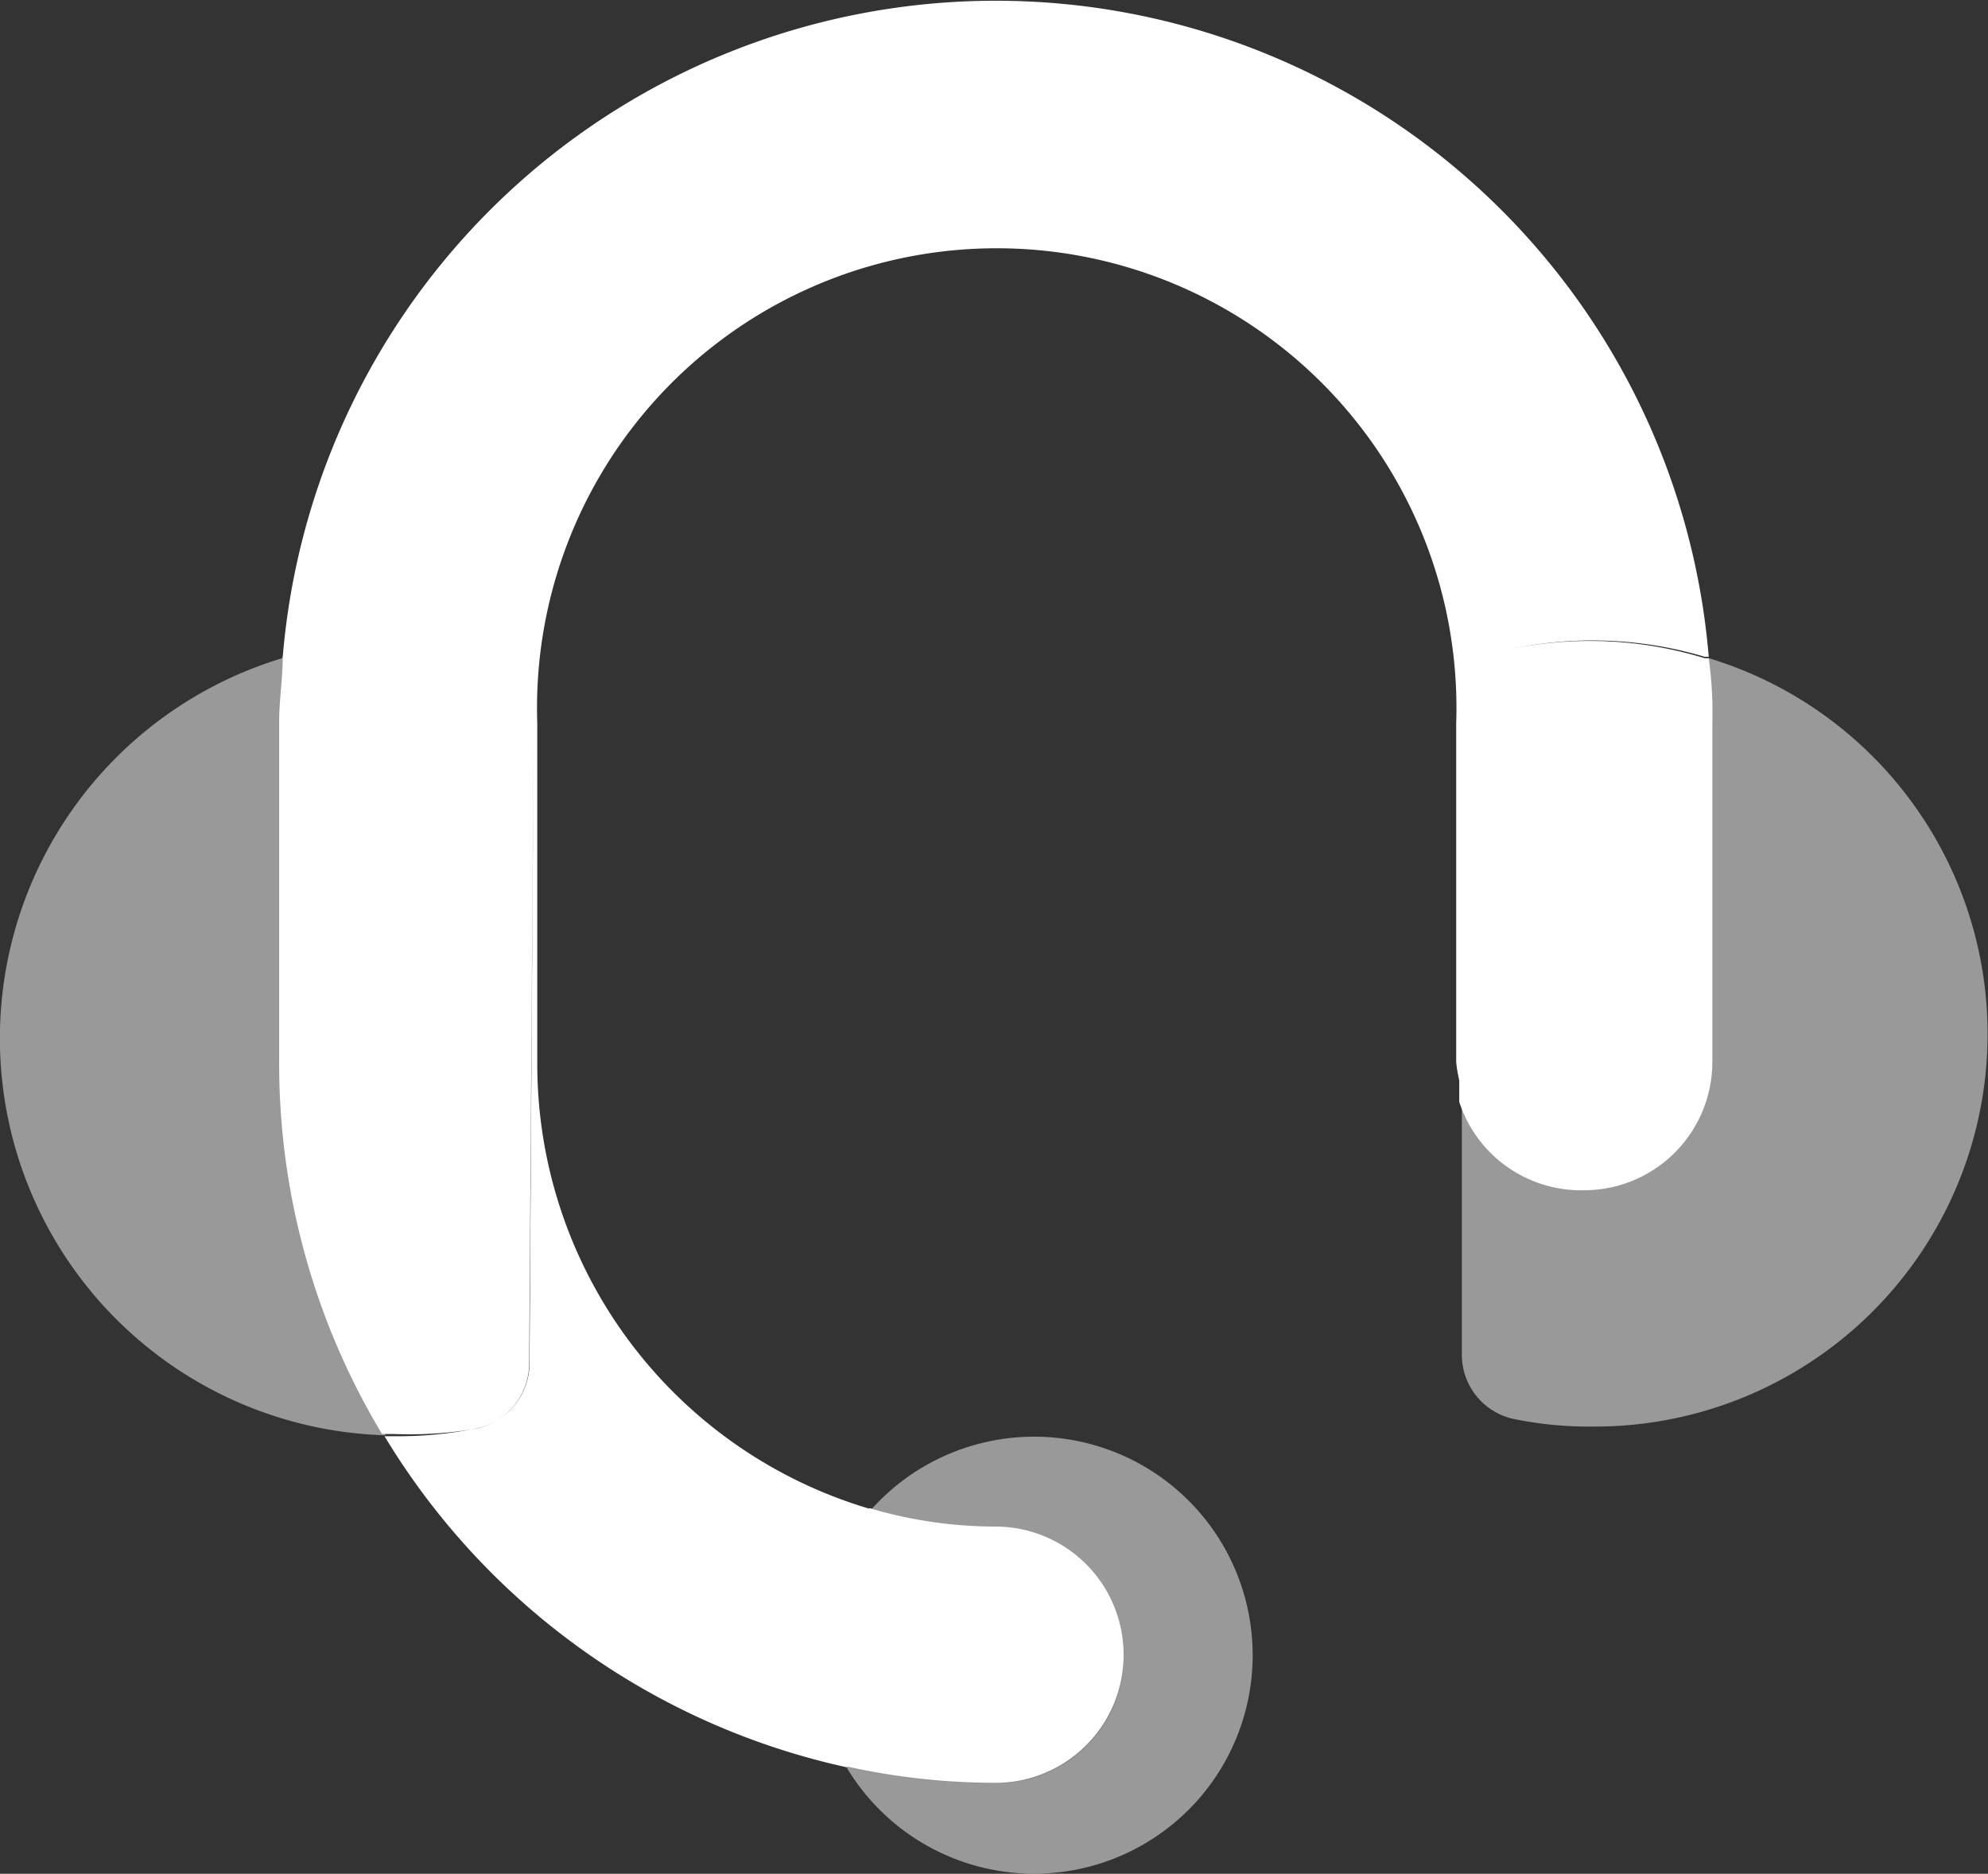<svg id="在线客服" xmlns="http://www.w3.org/2000/svg" width="40.343" height="38.031" viewBox="0 0 40.343 38.031">
  <rect x="0" y="0" width="40.343" height="38.031" fill="#333333" stroke="none"/>
  <defs>
    <style>
      .cls-1, .cls-2 {
        fill: #fff;
        fill-rule: evenodd;
      }

      .cls-2 {
        opacity: 0.5;
      }
    </style>
  </defs>
  <path id="形状_30" data-name="形状 30" class="cls-1" d="M465.108,551.252a2.6,2.6,0,0,1-2.525-1.79v-0.437a2.808,2.808,0,0,1-.063-0.374v-6.878c0.007-.207.007-0.415,0-0.622a9.329,9.329,0,0,0-18.648.622v6.9a9.417,9.417,0,0,0,6.734,9.041s0-.007.007-0.01a9.036,9.036,0,0,0,2.557.374,2.6,2.6,0,1,1,0,5.2,13.882,13.882,0,0,1-3.014-.331c0,0.006,0,.013.008,0.019a14.611,14.611,0,0,1-9.392-6.722h0.251a7.88,7.88,0,0,0,1.649-.166,1.354,1.354,0,0,0,1.043-1.311L443.8,541.6l-0.094,13.173a1.355,1.355,0,0,1-1.044,1.311,7.85,7.85,0,0,1-1.691.114h-0.25a14.579,14.579,0,0,1-2.087-7.575v-6.877c0-.448.073-0.885,0.073-1.322a14.519,14.519,0,0,1,28.938,0h-0.083a7.97,7.97,0,0,0-3.934-.156,7.949,7.949,0,0,1,3.934.188h0.083a7.958,7.958,0,0,1,.073,1.321v6.878A2.605,2.605,0,0,1,465.108,551.252Z" transform="translate(-432.969 -527.094)"/>
  <path id="形状_30_拷贝" data-name="形状 30 拷贝" class="cls-2" d="M465.307,556.048a7.6,7.6,0,0,1-1.628-.156,1.332,1.332,0,0,1-1.044-1.3v-5.13l5.082-7.689-5.134,7.689v-7.876a1.333,1.333,0,0,1,1.044-1.322,7.949,7.949,0,0,1,3.934.188h0.083A7.969,7.969,0,0,1,465.307,556.048Zm-15.163,6.909a13.809,13.809,0,0,0,3.026.333h0.021a2.594,2.594,0,0,0,2.588-2.6s0,0,0,0a2.6,2.6,0,0,1-2.608,2.6,13.931,13.931,0,0,1-3.026-.333,4.4,4.4,0,0,1-.439-3.652,4.293,4.293,0,0,1,.908-1.592c0.014,0,.029,0,0.044.009A4.435,4.435,0,1,1,450.144,562.957Zm-7.483-6.877a7.85,7.85,0,0,1-1.691.114h-0.182l0,0.031a8.06,8.06,0,0,1-2.089-15.773c0-.01,0-0.021,0-0.032h0.063a8.024,8.024,0,0,1,3.986-.145A1.353,1.353,0,0,1,443.8,541.6l-0.094,13.173A1.355,1.355,0,0,1,442.661,556.08Zm-4.028-14.335v0.028l0.133,0.892Z" transform="translate(-432.969 -527.094)"/>
</svg>
